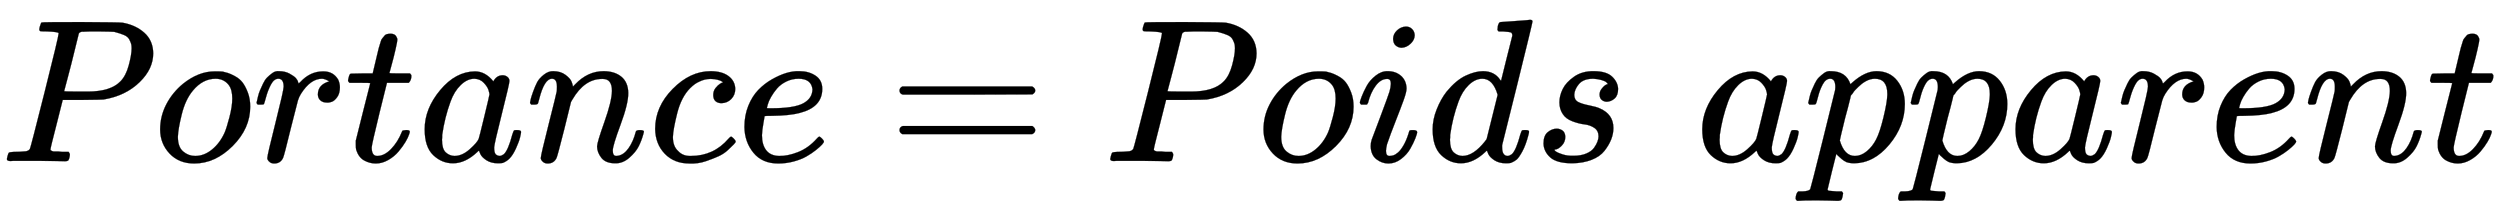 <svg xmlns:xlink="http://www.w3.org/1999/xlink" class="ltx_Math" id="p1.1.m1.1" width="28.488ex" height="2.509ex" style="vertical-align: -0.671ex;" viewBox="0 -791.3 12265.6 1080.4" role="img" focusable="false" xmlns="http://www.w3.org/2000/svg" aria-labelledby="MathJax-SVG-1-Title"><title id="MathJax-SVG-1-Title">upper P times o times r times t times a times n times c times e equals upper P times o times i times d times s times a times p times p times a times r times e times n times t</title><defs aria-hidden="true"><path stroke-width="1" id="E1-MJMATHI-50" d="M287 628Q287 635 230 637Q206 637 199 638T192 648Q192 649 194 659Q200 679 203 681T397 683Q587 682 600 680Q664 669 707 631T751 530Q751 453 685 389Q616 321 507 303Q500 302 402 301H307L277 182Q247 66 247 59Q247 55 248 54T255 50T272 48T305 46H336Q342 37 342 35Q342 19 335 5Q330 0 319 0Q316 0 282 1T182 2Q120 2 87 2T51 1Q33 1 33 11Q33 13 36 25Q40 41 44 43T67 46Q94 46 127 49Q141 52 146 61Q149 65 218 339T287 628ZM645 554Q645 567 643 575T634 597T609 619T560 635Q553 636 480 637Q463 637 445 637T416 636T404 636Q391 635 386 627Q384 621 367 550T332 412T314 344Q314 342 395 342H407H430Q542 342 590 392Q617 419 631 471T645 554Z"></path><path stroke-width="1" id="E1-MJMATHI-6F" d="M201 -11Q126 -11 80 38T34 156Q34 221 64 279T146 380Q222 441 301 441Q333 441 341 440Q354 437 367 433T402 417T438 387T464 338T476 268Q476 161 390 75T201 -11ZM121 120Q121 70 147 48T206 26Q250 26 289 58T351 142Q360 163 374 216T388 308Q388 352 370 375Q346 405 306 405Q243 405 195 347Q158 303 140 230T121 120Z"></path><path stroke-width="1" id="E1-MJMATHI-72" d="M21 287Q22 290 23 295T28 317T38 348T53 381T73 411T99 433T132 442Q161 442 183 430T214 408T225 388Q227 382 228 382T236 389Q284 441 347 441H350Q398 441 422 400Q430 381 430 363Q430 333 417 315T391 292T366 288Q346 288 334 299T322 328Q322 376 378 392Q356 405 342 405Q286 405 239 331Q229 315 224 298T190 165Q156 25 151 16Q138 -11 108 -11Q95 -11 87 -5T76 7T74 17Q74 30 114 189T154 366Q154 405 128 405Q107 405 92 377T68 316T57 280Q55 278 41 278H27Q21 284 21 287Z"></path><path stroke-width="1" id="E1-MJMATHI-74" d="M26 385Q19 392 19 395Q19 399 22 411T27 425Q29 430 36 430T87 431H140L159 511Q162 522 166 540T173 566T179 586T187 603T197 615T211 624T229 626Q247 625 254 615T261 596Q261 589 252 549T232 470L222 433Q222 431 272 431H323Q330 424 330 420Q330 398 317 385H210L174 240Q135 80 135 68Q135 26 162 26Q197 26 230 60T283 144Q285 150 288 151T303 153H307Q322 153 322 145Q322 142 319 133Q314 117 301 95T267 48T216 6T155 -11Q125 -11 98 4T59 56Q57 64 57 83V101L92 241Q127 382 128 383Q128 385 77 385H26Z"></path><path stroke-width="1" id="E1-MJMATHI-61" d="M33 157Q33 258 109 349T280 441Q331 441 370 392Q386 422 416 422Q429 422 439 414T449 394Q449 381 412 234T374 68Q374 43 381 35T402 26Q411 27 422 35Q443 55 463 131Q469 151 473 152Q475 153 483 153H487Q506 153 506 144Q506 138 501 117T481 63T449 13Q436 0 417 -8Q409 -10 393 -10Q359 -10 336 5T306 36L300 51Q299 52 296 50Q294 48 292 46Q233 -10 172 -10Q117 -10 75 30T33 157ZM351 328Q351 334 346 350T323 385T277 405Q242 405 210 374T160 293Q131 214 119 129Q119 126 119 118T118 106Q118 61 136 44T179 26Q217 26 254 59T298 110Q300 114 325 217T351 328Z"></path><path stroke-width="1" id="E1-MJMATHI-6E" d="M21 287Q22 293 24 303T36 341T56 388T89 425T135 442Q171 442 195 424T225 390T231 369Q231 367 232 367L243 378Q304 442 382 442Q436 442 469 415T503 336T465 179T427 52Q427 26 444 26Q450 26 453 27Q482 32 505 65T540 145Q542 153 560 153Q580 153 580 145Q580 144 576 130Q568 101 554 73T508 17T439 -10Q392 -10 371 17T350 73Q350 92 386 193T423 345Q423 404 379 404H374Q288 404 229 303L222 291L189 157Q156 26 151 16Q138 -11 108 -11Q95 -11 87 -5T76 7T74 17Q74 30 112 180T152 343Q153 348 153 366Q153 405 129 405Q91 405 66 305Q60 285 60 284Q58 278 41 278H27Q21 284 21 287Z"></path><path stroke-width="1" id="E1-MJMATHI-63" d="M34 159Q34 268 120 355T306 442Q362 442 394 418T427 355Q427 326 408 306T360 285Q341 285 330 295T319 325T330 359T352 380T366 386H367Q367 388 361 392T340 400T306 404Q276 404 249 390Q228 381 206 359Q162 315 142 235T121 119Q121 73 147 50Q169 26 205 26H209Q321 26 394 111Q403 121 406 121Q410 121 419 112T429 98T420 83T391 55T346 25T282 0T202 -11Q127 -11 81 37T34 159Z"></path><path stroke-width="1" id="E1-MJMATHI-65" d="M39 168Q39 225 58 272T107 350T174 402T244 433T307 442H310Q355 442 388 420T421 355Q421 265 310 237Q261 224 176 223Q139 223 138 221Q138 219 132 186T125 128Q125 81 146 54T209 26T302 45T394 111Q403 121 406 121Q410 121 419 112T429 98T420 82T390 55T344 24T281 -1T205 -11Q126 -11 83 42T39 168ZM373 353Q367 405 305 405Q272 405 244 391T199 357T170 316T154 280T149 261Q149 260 169 260Q282 260 327 284T373 353Z"></path><path stroke-width="1" id="E1-MJMAIN-3D" d="M56 347Q56 360 70 367H707Q722 359 722 347Q722 336 708 328L390 327H72Q56 332 56 347ZM56 153Q56 168 72 173H708Q722 163 722 153Q722 140 707 133H70Q56 140 56 153Z"></path><path stroke-width="1" id="E1-MJMATHI-69" d="M184 600Q184 624 203 642T247 661Q265 661 277 649T290 619Q290 596 270 577T226 557Q211 557 198 567T184 600ZM21 287Q21 295 30 318T54 369T98 420T158 442Q197 442 223 419T250 357Q250 340 236 301T196 196T154 83Q149 61 149 51Q149 26 166 26Q175 26 185 29T208 43T235 78T260 137Q263 149 265 151T282 153Q302 153 302 143Q302 135 293 112T268 61T223 11T161 -11Q129 -11 102 10T74 74Q74 91 79 106T122 220Q160 321 166 341T173 380Q173 404 156 404H154Q124 404 99 371T61 287Q60 286 59 284T58 281T56 279T53 278T49 278T41 278H27Q21 284 21 287Z"></path><path stroke-width="1" id="E1-MJMATHI-64" d="M366 683Q367 683 438 688T511 694Q523 694 523 686Q523 679 450 384T375 83T374 68Q374 26 402 26Q411 27 422 35Q443 55 463 131Q469 151 473 152Q475 153 483 153H487H491Q506 153 506 145Q506 140 503 129Q490 79 473 48T445 8T417 -8Q409 -10 393 -10Q359 -10 336 5T306 36L300 51Q299 52 296 50Q294 48 292 46Q233 -10 172 -10Q117 -10 75 30T33 157Q33 205 53 255T101 341Q148 398 195 420T280 442Q336 442 364 400Q369 394 369 396Q370 400 396 505T424 616Q424 629 417 632T378 637H357Q351 643 351 645T353 664Q358 683 366 683ZM352 326Q329 405 277 405Q242 405 210 374T160 293Q131 214 119 129Q119 126 119 118T118 106Q118 61 136 44T179 26Q233 26 290 98L298 109L352 326Z"></path><path stroke-width="1" id="E1-MJMATHI-73" d="M131 289Q131 321 147 354T203 415T300 442Q362 442 390 415T419 355Q419 323 402 308T364 292Q351 292 340 300T328 326Q328 342 337 354T354 372T367 378Q368 378 368 379Q368 382 361 388T336 399T297 405Q249 405 227 379T204 326Q204 301 223 291T278 274T330 259Q396 230 396 163Q396 135 385 107T352 51T289 7T195 -10Q118 -10 86 19T53 87Q53 126 74 143T118 160Q133 160 146 151T160 120Q160 94 142 76T111 58Q109 57 108 57T107 55Q108 52 115 47T146 34T201 27Q237 27 263 38T301 66T318 97T323 122Q323 150 302 164T254 181T195 196T148 231Q131 256 131 289Z"></path><path stroke-width="1" id="E1-MJMATHI-70" d="M23 287Q24 290 25 295T30 317T40 348T55 381T75 411T101 433T134 442Q209 442 230 378L240 387Q302 442 358 442Q423 442 460 395T497 281Q497 173 421 82T249 -10Q227 -10 210 -4Q199 1 187 11T168 28L161 36Q160 35 139 -51T118 -138Q118 -144 126 -145T163 -148H188Q194 -155 194 -157T191 -175Q188 -187 185 -190T172 -194Q170 -194 161 -194T127 -193T65 -192Q-5 -192 -24 -194H-32Q-39 -187 -39 -183Q-37 -156 -26 -148H-6Q28 -147 33 -136Q36 -130 94 103T155 350Q156 355 156 364Q156 405 131 405Q109 405 94 377T71 316T59 280Q57 278 43 278H29Q23 284 23 287ZM178 102Q200 26 252 26Q282 26 310 49T356 107Q374 141 392 215T411 325V331Q411 405 350 405Q339 405 328 402T306 393T286 380T269 365T254 350T243 336T235 326L232 322Q232 321 229 308T218 264T204 212Q178 106 178 102Z"></path></defs><g stroke="currentColor" fill="currentColor" stroke-width="0" transform="matrix(1 0 0 -1 0 0)" aria-hidden="true"><g id="p1.1.m1.1a"><g id="p1.1.m1.1.24" xref="p1.1.m1.1.24.cmml"><g id="p1.1.m1.1.24.1" xref="p1.1.m1.1.24.1.cmml"><g id="p1.1.m1.1.1" xref="p1.1.m1.1.1.cmml"> <use xlink:href="#E1-MJMATHI-50"></use></g><g id="p1.1.m1.1.24.1.1" xref="p1.1.m1.1.24.1.1.cmml"></g><g id="p1.1.m1.1.2" xref="p1.1.m1.1.2.cmml" transform="translate(751,0)"> <use xlink:href="#E1-MJMATHI-6F"></use></g><g id="p1.1.m1.1.24.1.1a" xref="p1.1.m1.1.24.1.1.cmml"></g><g id="p1.1.m1.1.3" xref="p1.1.m1.1.3.cmml" transform="translate(1237,0)"> <use xlink:href="#E1-MJMATHI-72"></use></g><g id="p1.1.m1.1.24.1.1b" xref="p1.1.m1.1.24.1.1.cmml"></g><g id="p1.1.m1.1.4" xref="p1.1.m1.1.4.cmml" transform="translate(1688,0)"> <use xlink:href="#E1-MJMATHI-74"></use></g><g id="p1.1.m1.1.24.1.1c" xref="p1.1.m1.1.24.1.1.cmml"></g><g id="p1.1.m1.1.5" xref="p1.1.m1.1.5.cmml" transform="translate(2050,0)"> <use xlink:href="#E1-MJMATHI-61"></use></g><g id="p1.1.m1.1.24.1.1d" xref="p1.1.m1.1.24.1.1.cmml"></g><g id="p1.1.m1.1.6" xref="p1.1.m1.1.6.cmml" transform="translate(2579,0)"> <use xlink:href="#E1-MJMATHI-6E"></use></g><g id="p1.1.m1.1.24.1.1e" xref="p1.1.m1.1.24.1.1.cmml"></g><g id="p1.1.m1.1.7" xref="p1.1.m1.1.7.cmml" transform="translate(3180,0)"> <use xlink:href="#E1-MJMATHI-63"></use></g><g id="p1.1.m1.1.24.1.1f" xref="p1.1.m1.1.24.1.1.cmml"></g><g id="p1.1.m1.1.8" xref="p1.1.m1.1.8.cmml" transform="translate(3613,0)"> <use xlink:href="#E1-MJMATHI-65"></use></g></g><g id="p1.1.m1.1.9" xref="p1.1.m1.1.9.cmml" transform="translate(4357,0)"> <use xlink:href="#E1-MJMAIN-3D"></use></g><g id="p1.1.m1.1.24.2" xref="p1.1.m1.1.24.2.cmml" transform="translate(5414,0)"><g id="p1.1.m1.1.10" xref="p1.1.m1.1.10.cmml"> <use xlink:href="#E1-MJMATHI-50"></use></g><g id="p1.1.m1.1.24.2.1" xref="p1.1.m1.1.24.2.1.cmml"></g><g id="p1.1.m1.1.11" xref="p1.1.m1.1.11.cmml" transform="translate(751,0)"> <use xlink:href="#E1-MJMATHI-6F"></use></g><g id="p1.1.m1.1.24.2.1a" xref="p1.1.m1.1.24.2.1.cmml"></g><g id="p1.1.m1.1.12" xref="p1.1.m1.1.12.cmml" transform="translate(1237,0)"> <use xlink:href="#E1-MJMATHI-69"></use></g><g id="p1.1.m1.1.24.2.1b" xref="p1.1.m1.1.24.2.1.cmml"></g><g id="p1.1.m1.1.13" xref="p1.1.m1.1.13.cmml" transform="translate(1582,0)"> <use xlink:href="#E1-MJMATHI-64"></use></g><g id="p1.1.m1.1.24.2.1c" xref="p1.1.m1.1.24.2.1.cmml"></g><g id="p1.1.m1.1.14" xref="p1.1.m1.1.14.cmml" transform="translate(2106,0)"><g id="p1.1.m1.1.14a" xref="p1.1.m1.1.14.cmml"> <use xlink:href="#E1-MJMATHI-73"></use></g></g><g id="p1.1.m1.1.24.2.1d" xref="p1.1.m1.1.24.2.1.cmml"></g><g id="p1.1.m1.1.16" xref="p1.1.m1.1.16.cmml" transform="translate(2905,0)"> <use xlink:href="#E1-MJMATHI-61"></use></g><g id="p1.1.m1.1.24.2.1e" xref="p1.1.m1.1.24.2.1.cmml"></g><g id="p1.1.m1.1.17" xref="p1.1.m1.1.17.cmml" transform="translate(3435,0)"> <use xlink:href="#E1-MJMATHI-70"></use></g><g id="p1.1.m1.1.24.2.1f" xref="p1.1.m1.1.24.2.1.cmml"></g><g id="p1.1.m1.1.18" xref="p1.1.m1.1.18.cmml" transform="translate(3938,0)"> <use xlink:href="#E1-MJMATHI-70"></use></g><g id="p1.1.m1.1.24.2.1g" xref="p1.1.m1.1.24.2.1.cmml"></g><g id="p1.1.m1.1.19" xref="p1.1.m1.1.19.cmml" transform="translate(4442,0)"> <use xlink:href="#E1-MJMATHI-61"></use></g><g id="p1.1.m1.1.24.2.1h" xref="p1.1.m1.1.24.2.1.cmml"></g><g id="p1.1.m1.1.20" xref="p1.1.m1.1.20.cmml" transform="translate(4971,0)"> <use xlink:href="#E1-MJMATHI-72"></use></g><g id="p1.1.m1.1.24.2.1i" xref="p1.1.m1.1.24.2.1.cmml"></g><g id="p1.1.m1.1.21" xref="p1.1.m1.1.21.cmml" transform="translate(5423,0)"> <use xlink:href="#E1-MJMATHI-65"></use></g><g id="p1.1.m1.1.24.2.1j" xref="p1.1.m1.1.24.2.1.cmml"></g><g id="p1.1.m1.1.22" xref="p1.1.m1.1.22.cmml" transform="translate(5889,0)"> <use xlink:href="#E1-MJMATHI-6E"></use></g><g id="p1.1.m1.1.24.2.1k" xref="p1.1.m1.1.24.2.1.cmml"></g><g id="p1.1.m1.1.23" xref="p1.1.m1.1.23.cmml" transform="translate(6490,0)"> <use xlink:href="#E1-MJMATHI-74"></use></g></g></g></g></g></svg>